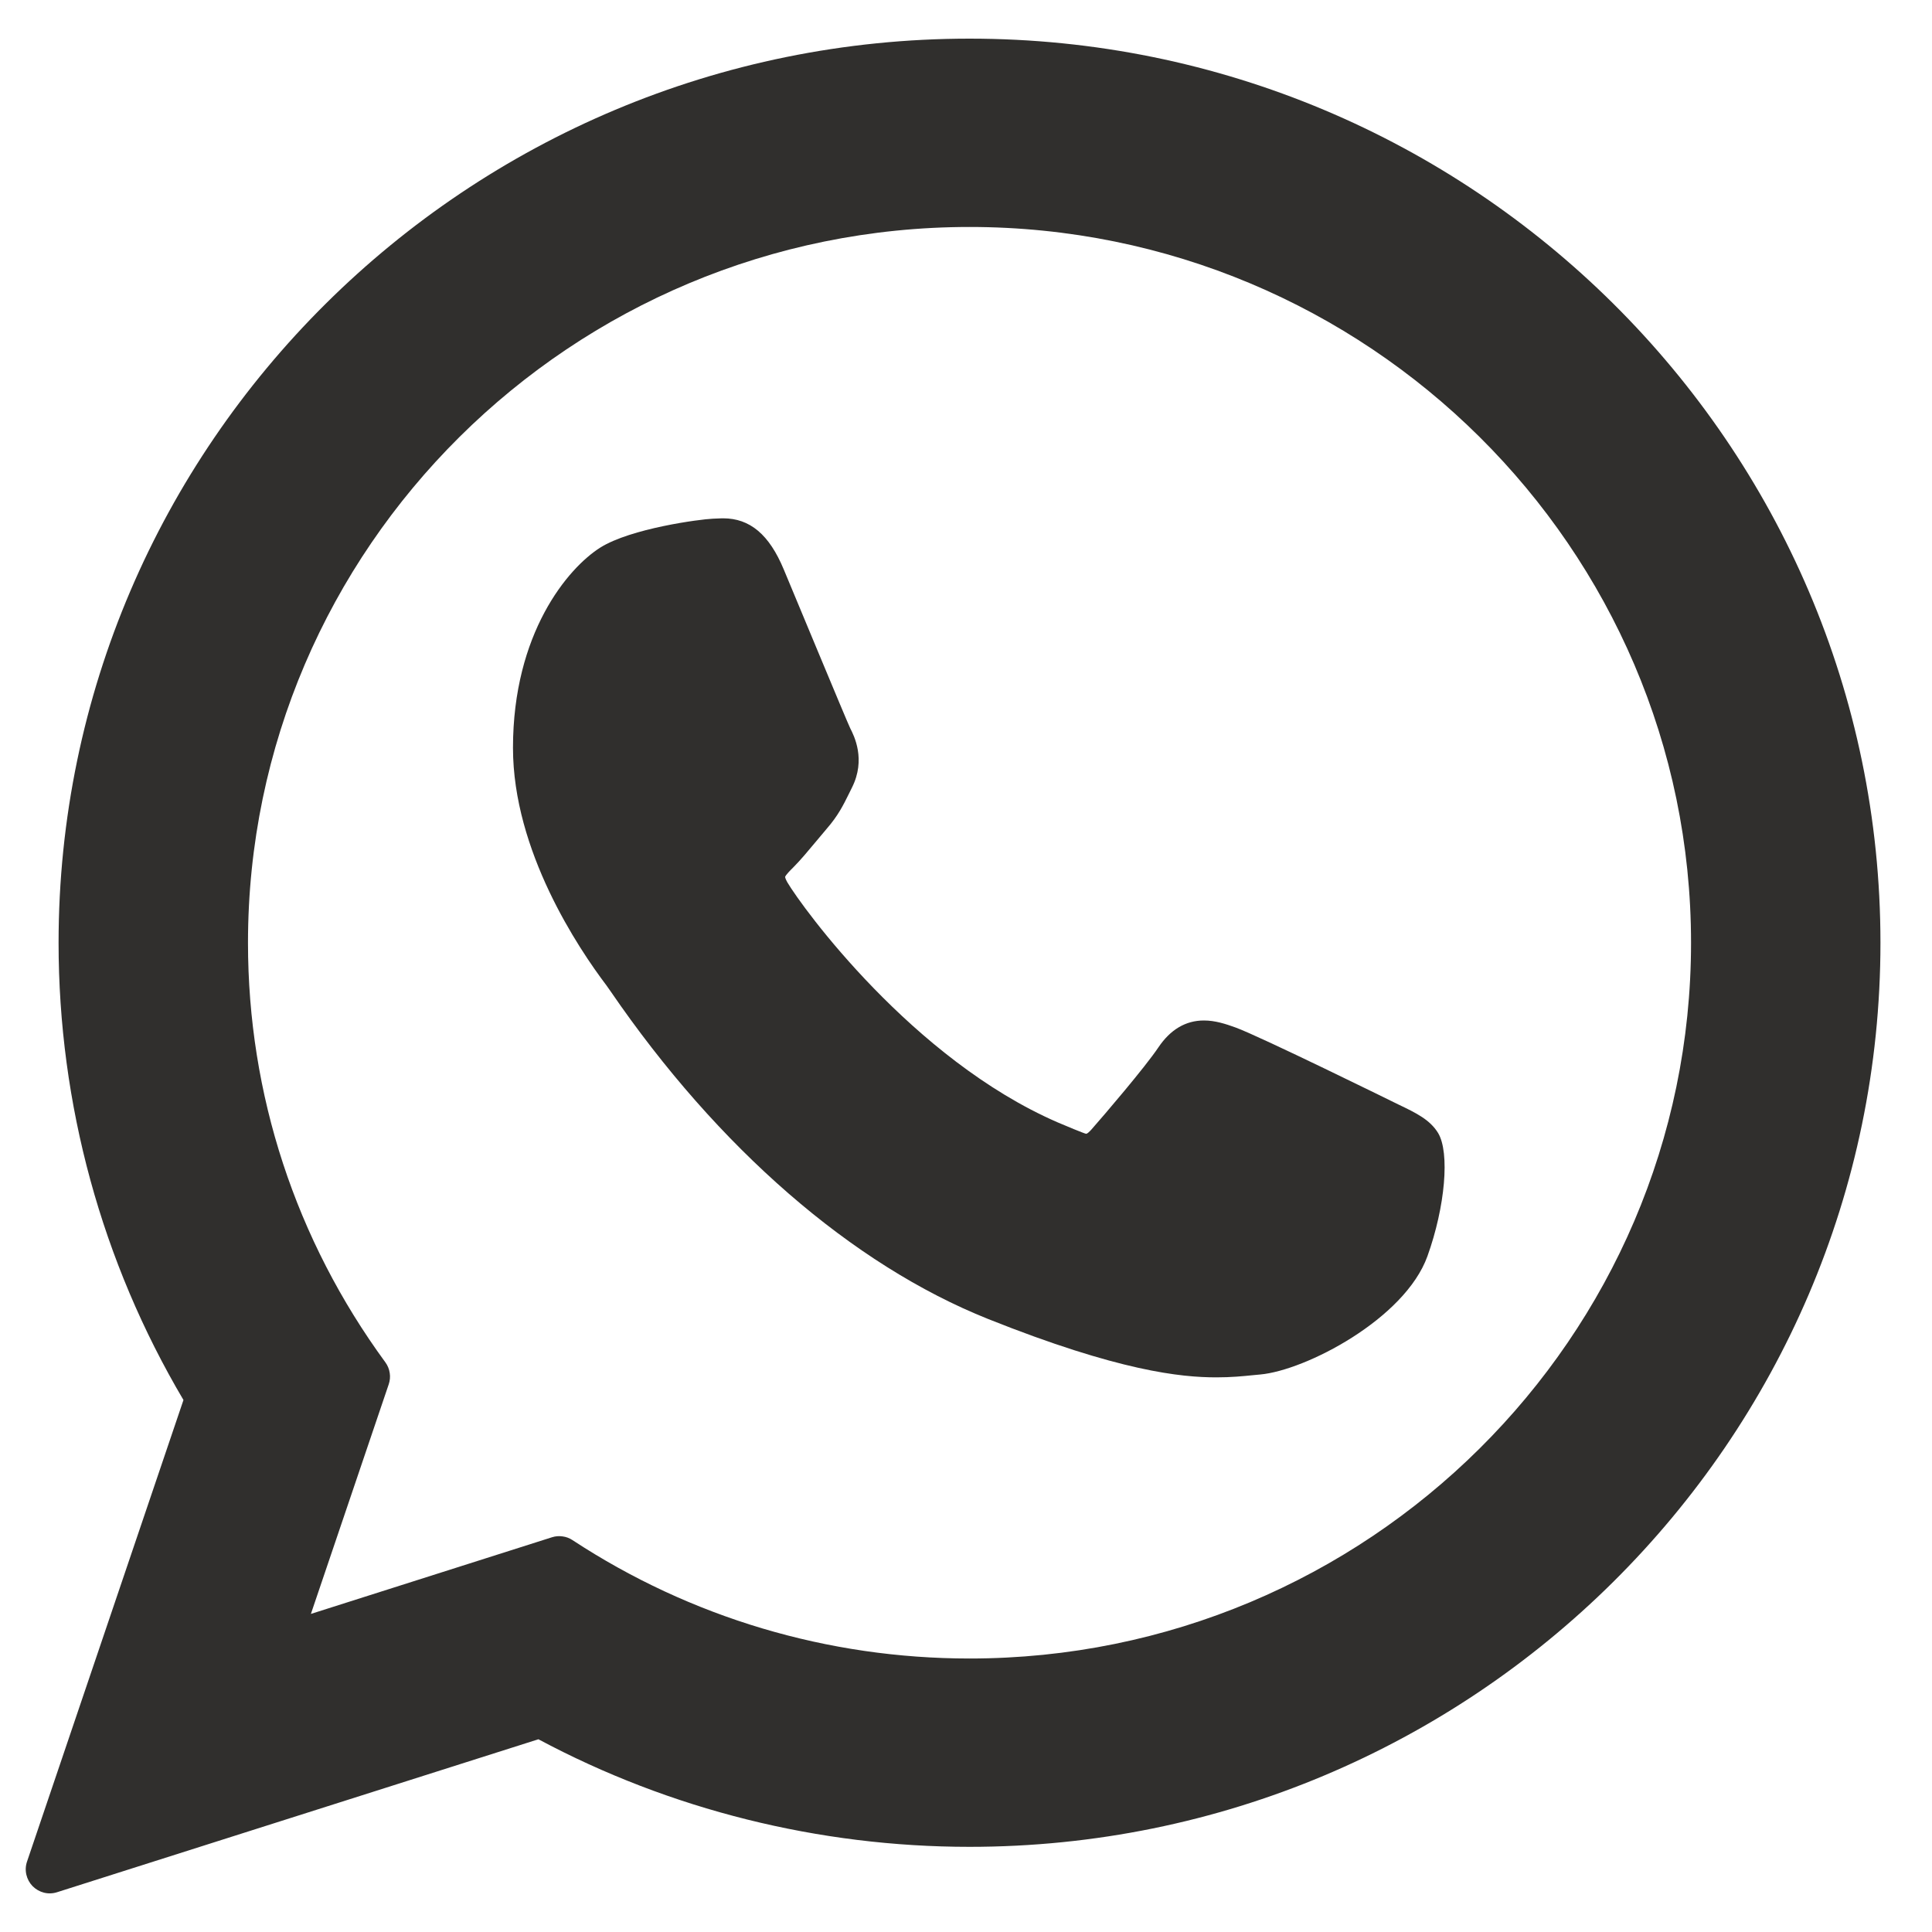 <svg width="25" height="25" viewBox="0 0 25 25" fill="none" xmlns="http://www.w3.org/2000/svg">
<g clip-path="url(#clip0_2200_10094)">
<path d="M18.093 14.291C18.047 14.268 16.297 13.407 15.986 13.295C15.859 13.249 15.723 13.205 15.579 13.205C15.342 13.205 15.144 13.323 14.989 13.554C14.814 13.814 14.285 14.432 14.122 14.617C14.1 14.641 14.071 14.671 14.054 14.671C14.038 14.671 13.767 14.559 13.685 14.523C11.809 13.708 10.384 11.748 10.188 11.417C10.161 11.369 10.159 11.348 10.159 11.348C10.166 11.323 10.229 11.259 10.262 11.227C10.357 11.132 10.46 11.008 10.56 10.888C10.607 10.831 10.654 10.775 10.701 10.72C10.846 10.552 10.911 10.421 10.986 10.269L11.025 10.19C11.207 9.827 11.052 9.521 11.001 9.422C10.96 9.339 10.221 7.556 10.142 7.369C9.954 6.917 9.704 6.707 9.357 6.707C9.325 6.707 9.357 6.707 9.222 6.712C9.058 6.719 8.163 6.837 7.767 7.086C7.348 7.351 6.638 8.194 6.638 9.677C6.638 11.012 7.485 12.272 7.848 12.752C7.857 12.764 7.874 12.788 7.898 12.823C9.291 14.857 11.027 16.365 12.787 17.068C14.481 17.744 15.284 17.823 15.74 17.823H15.74C15.932 17.823 16.085 17.808 16.221 17.794L16.306 17.786C16.892 17.734 18.178 17.068 18.471 16.255C18.701 15.614 18.762 14.915 18.609 14.661C18.503 14.488 18.323 14.401 18.093 14.291Z" fill="#302F2D"/>
<path d="M12.546 0.5C6.046 0.5 0.758 5.748 0.758 12.2C0.758 14.286 1.316 16.328 2.374 18.116L0.35 24.088C0.331 24.143 0.328 24.201 0.341 24.258C0.354 24.314 0.382 24.366 0.422 24.407C0.463 24.448 0.514 24.477 0.569 24.491C0.625 24.505 0.684 24.503 0.739 24.485L6.967 22.506C8.671 23.417 10.597 23.898 12.546 23.898C19.046 23.898 24.333 18.65 24.333 12.2C24.333 5.748 19.046 0.5 12.546 0.5ZM12.546 21.461C10.712 21.461 8.935 20.931 7.408 19.929C7.369 19.903 7.326 19.887 7.28 19.881C7.234 19.874 7.187 19.878 7.143 19.892L4.023 20.884L5.03 17.913C5.046 17.866 5.051 17.815 5.043 17.766C5.036 17.716 5.016 17.669 4.987 17.629C3.824 16.04 3.209 14.162 3.209 12.2C3.209 7.092 7.398 2.937 12.546 2.937C17.694 2.937 21.882 7.092 21.882 12.2C21.882 17.306 17.694 21.461 12.546 21.461Z" fill="#302F2D"/>
</g>
<defs>
<clipPath id="clip0_2200_10094">
<rect width="24" height="24" fill="white" transform="translate(0.333 0.5)"/>
</clipPath>
</defs>
</svg>
